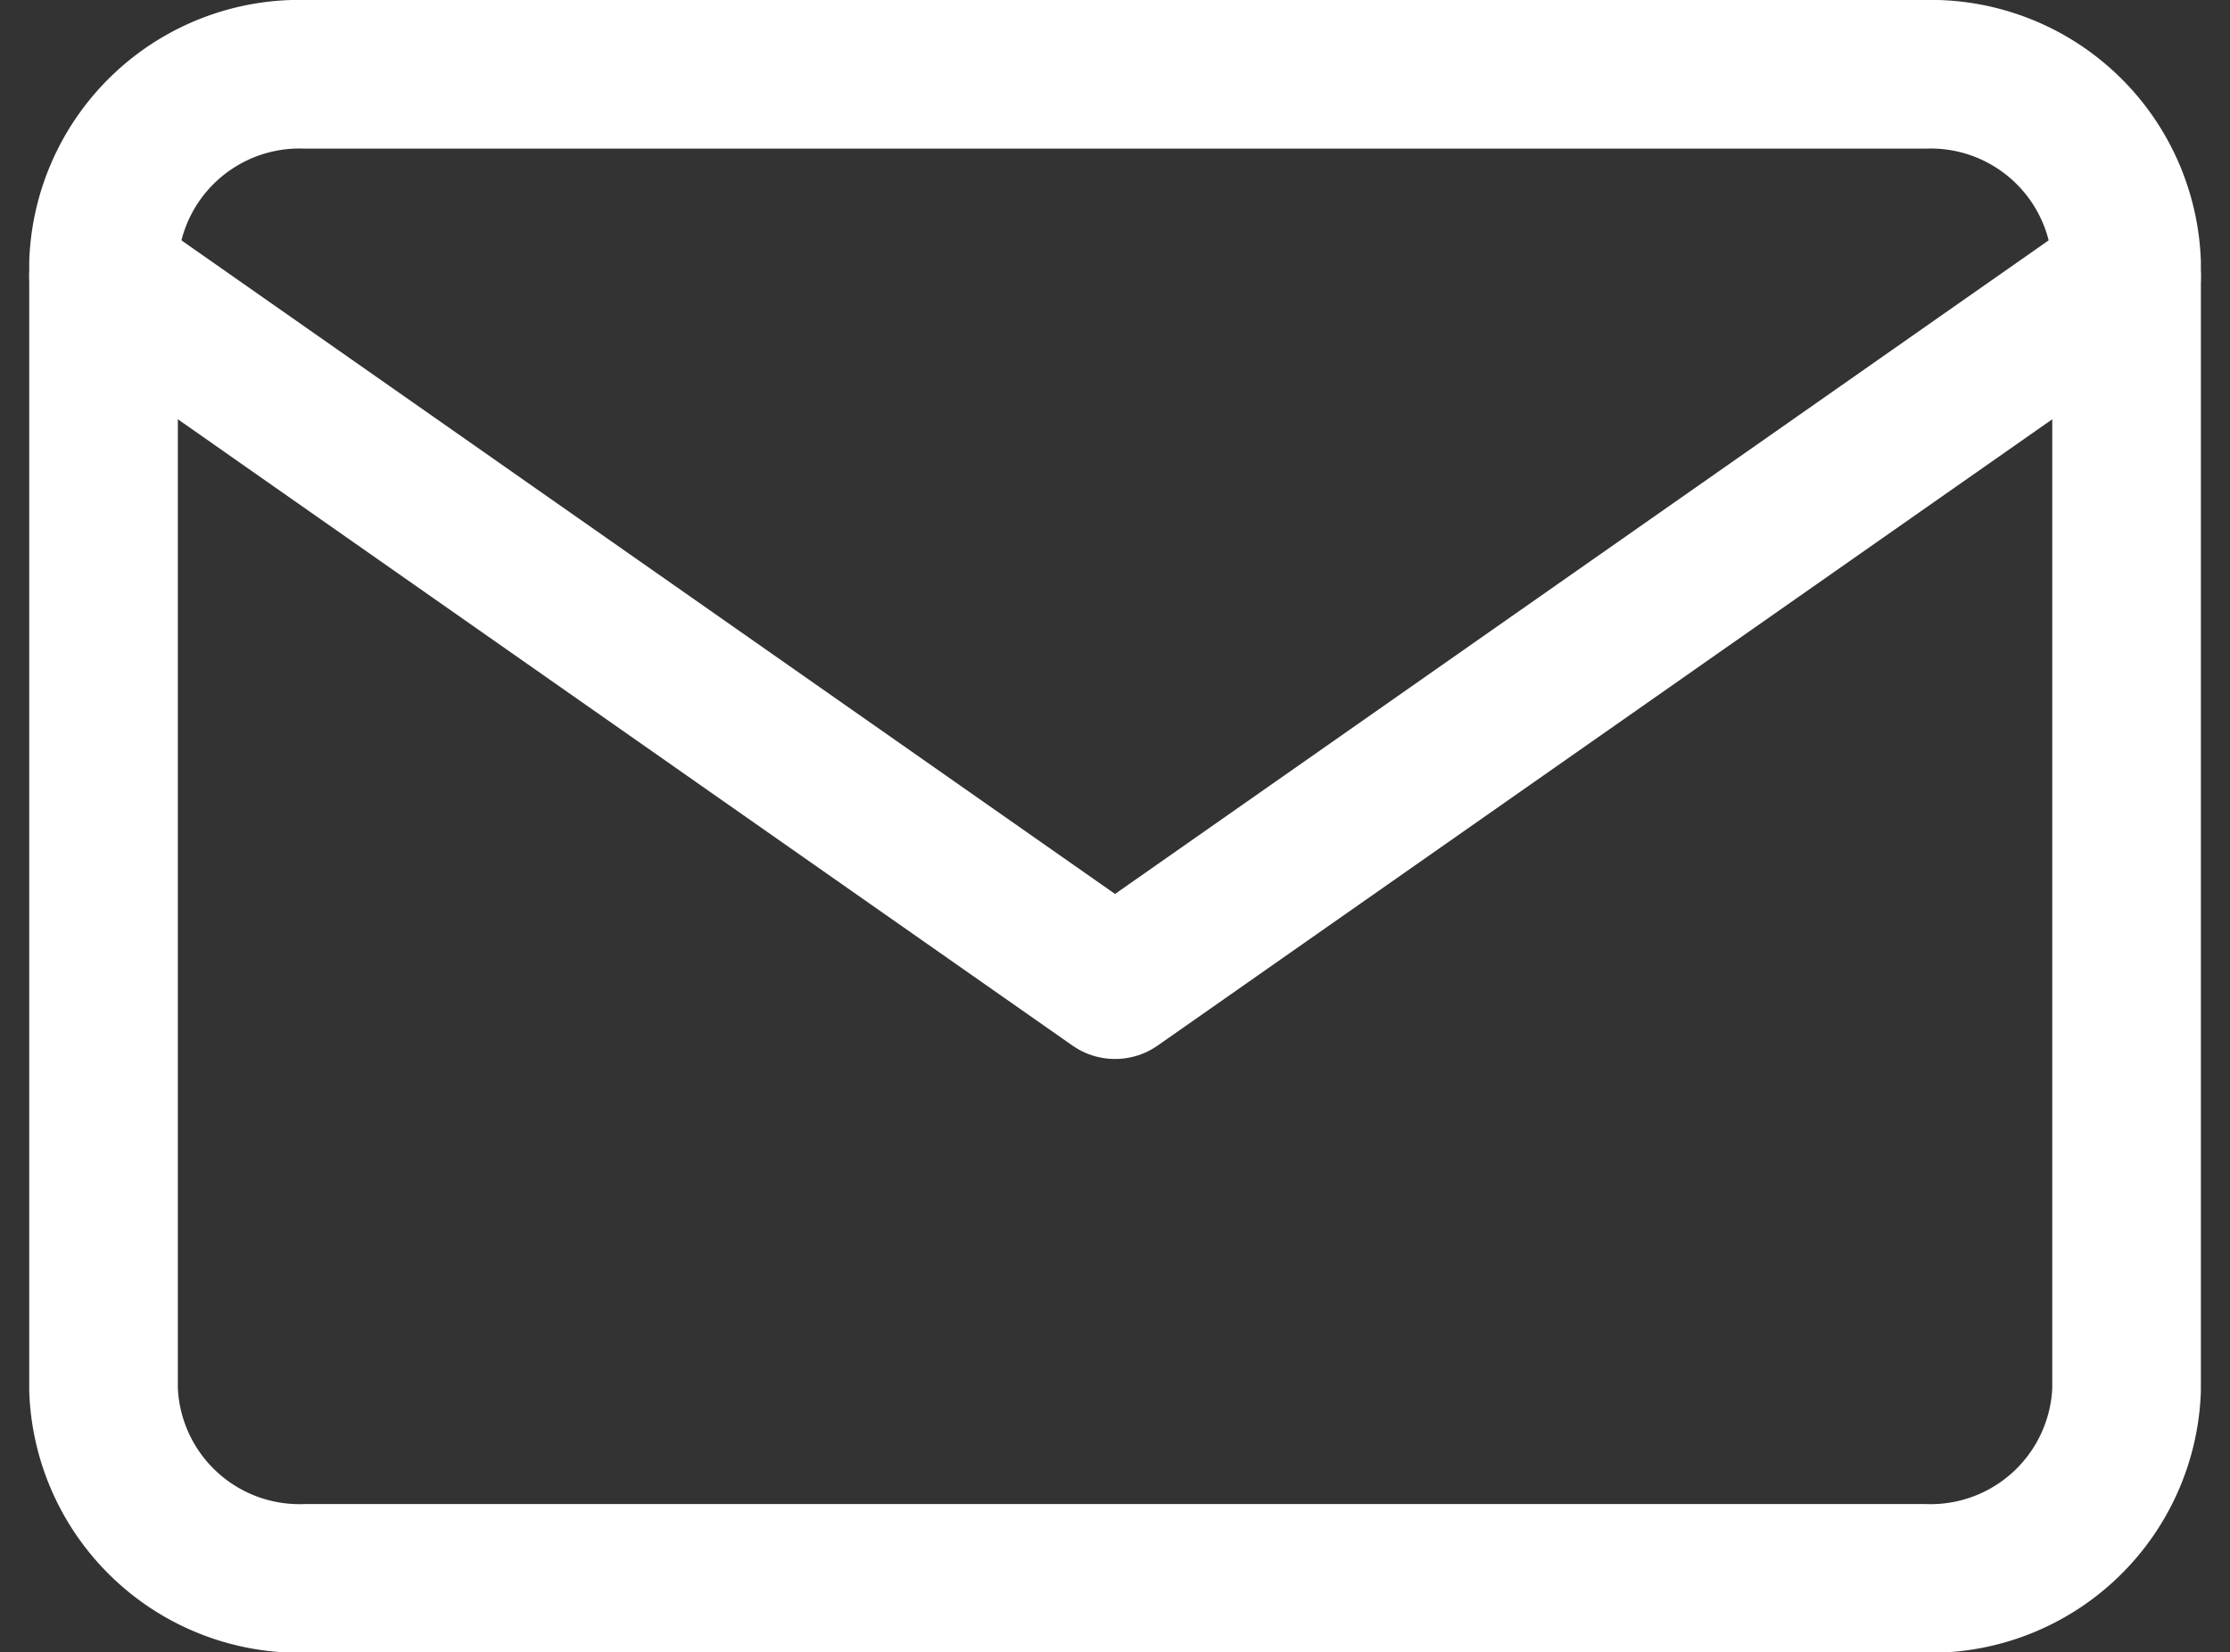 <?xml version="1.0" encoding="UTF-8"?>
<svg xmlns='http://www.w3.org/2000/svg' width='22.507' height='16.673' viewBox='0 0 22.507 16.673'>
    <rect x="0" y="0" width="22.507" height="16.673" fill="#333333" stroke="none"/>
    <g id='Gruppe_12624' transform='translate(1.045 0.75)'>
        <path id='Pfad_49072'
              d='M5.042,6H21.376a1.979,1.979,0,0,1,2.042,1.9v11.38a1.979,1.979,0,0,1-2.042,1.9H5.042A1.979,1.979,0,0,1,3,19.277V7.9A1.979,1.979,0,0,1,5.042,6Z'
              transform='translate(-3 -6)' fill='none' stroke='#fff' stroke-linecap='round' stroke-linejoin='round'
              stroke-width='1.5'/>
        <path id='Pfad_49073' d='M23.418,9,13.209,16.147,3,9' transform='translate(-3 -6.959)'
              fill='none' stroke='#fff' stroke-linecap='round' stroke-linejoin='round' stroke-width='1.5'/>
    </g>
</svg>
